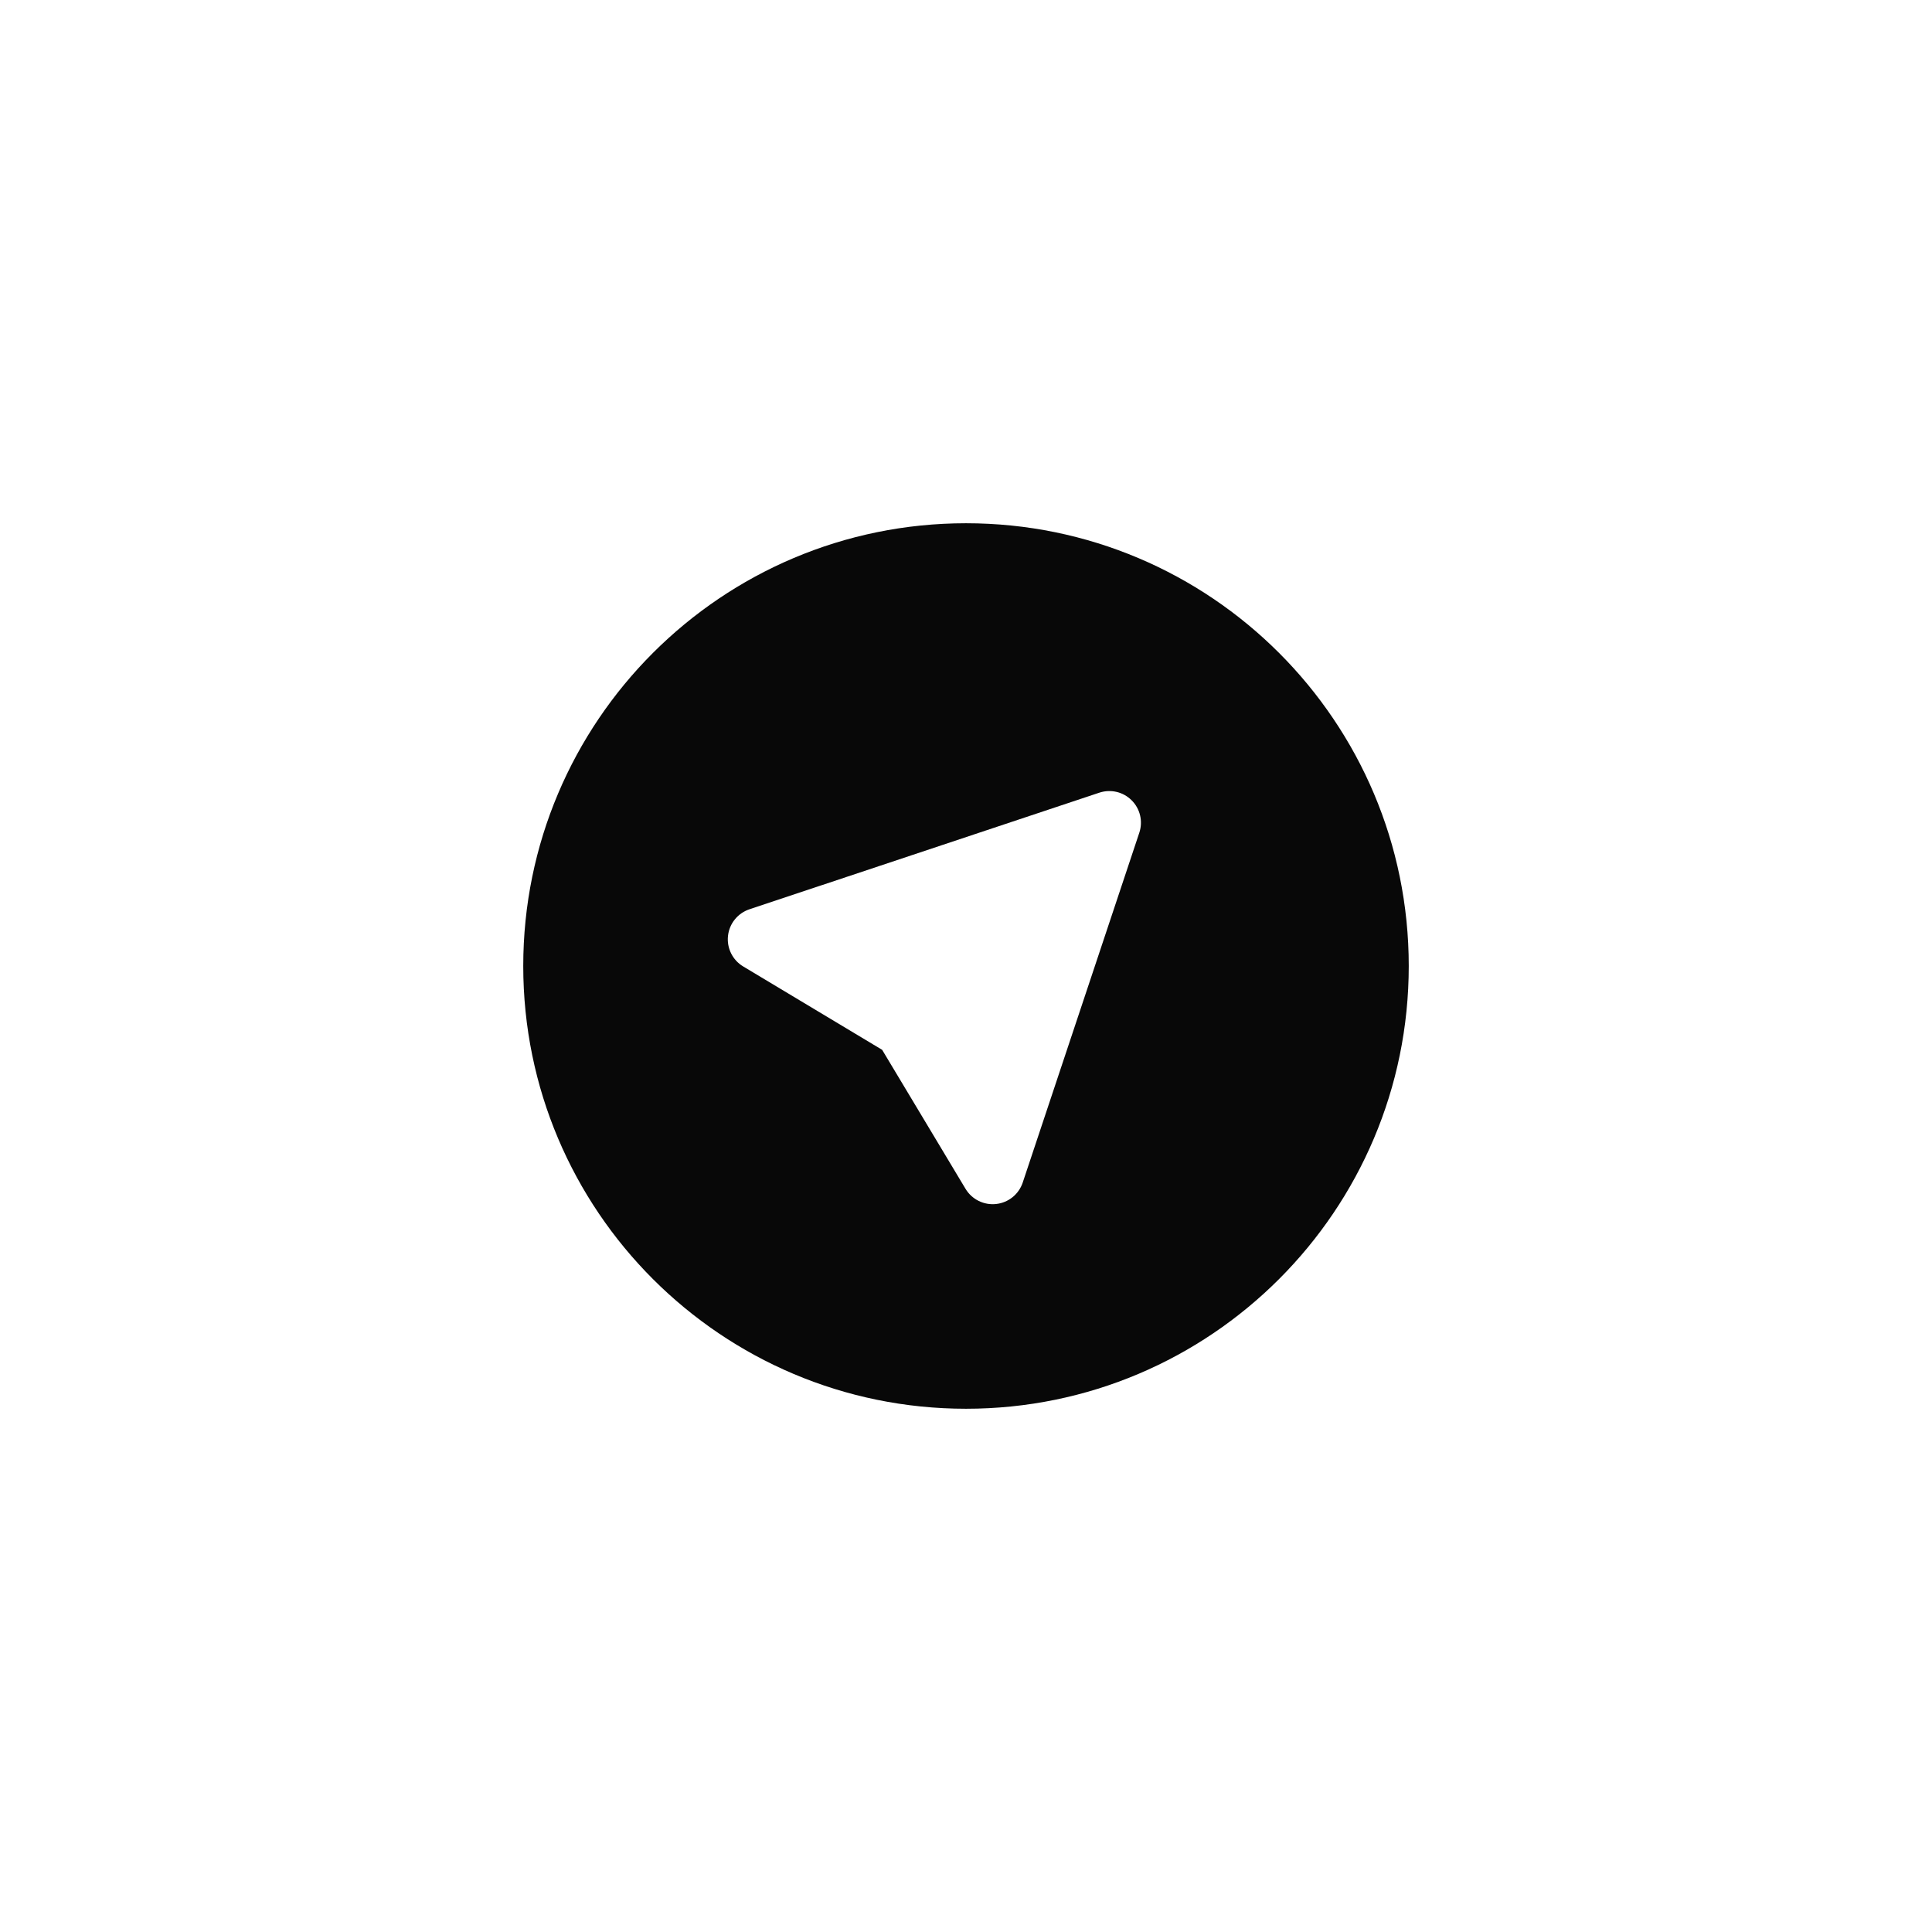 <svg width="48" height="48" viewBox="0 0 48 48" fill="none" xmlns="http://www.w3.org/2000/svg">
<path fill-rule="evenodd" clip-rule="evenodd" d="M24 13C17.925 13 13 17.925 13 24C13 30.075 17.925 35 24 35C30.075 35 35 30.075 35 24C35 17.925 30.075 13 24 13ZM28.116 19.884C28.327 20.094 28.4 20.405 28.306 20.688L25.409 29.381C25.311 29.672 25.054 29.88 24.749 29.913C24.444 29.947 24.147 29.799 23.989 29.537L21.917 26.083L18.464 24.011C18.201 23.853 18.053 23.556 18.087 23.251C18.12 22.946 18.328 22.689 18.619 22.591L27.312 19.694C27.595 19.6 27.906 19.673 28.116 19.884Z" fill="#080808"/>
</svg>
